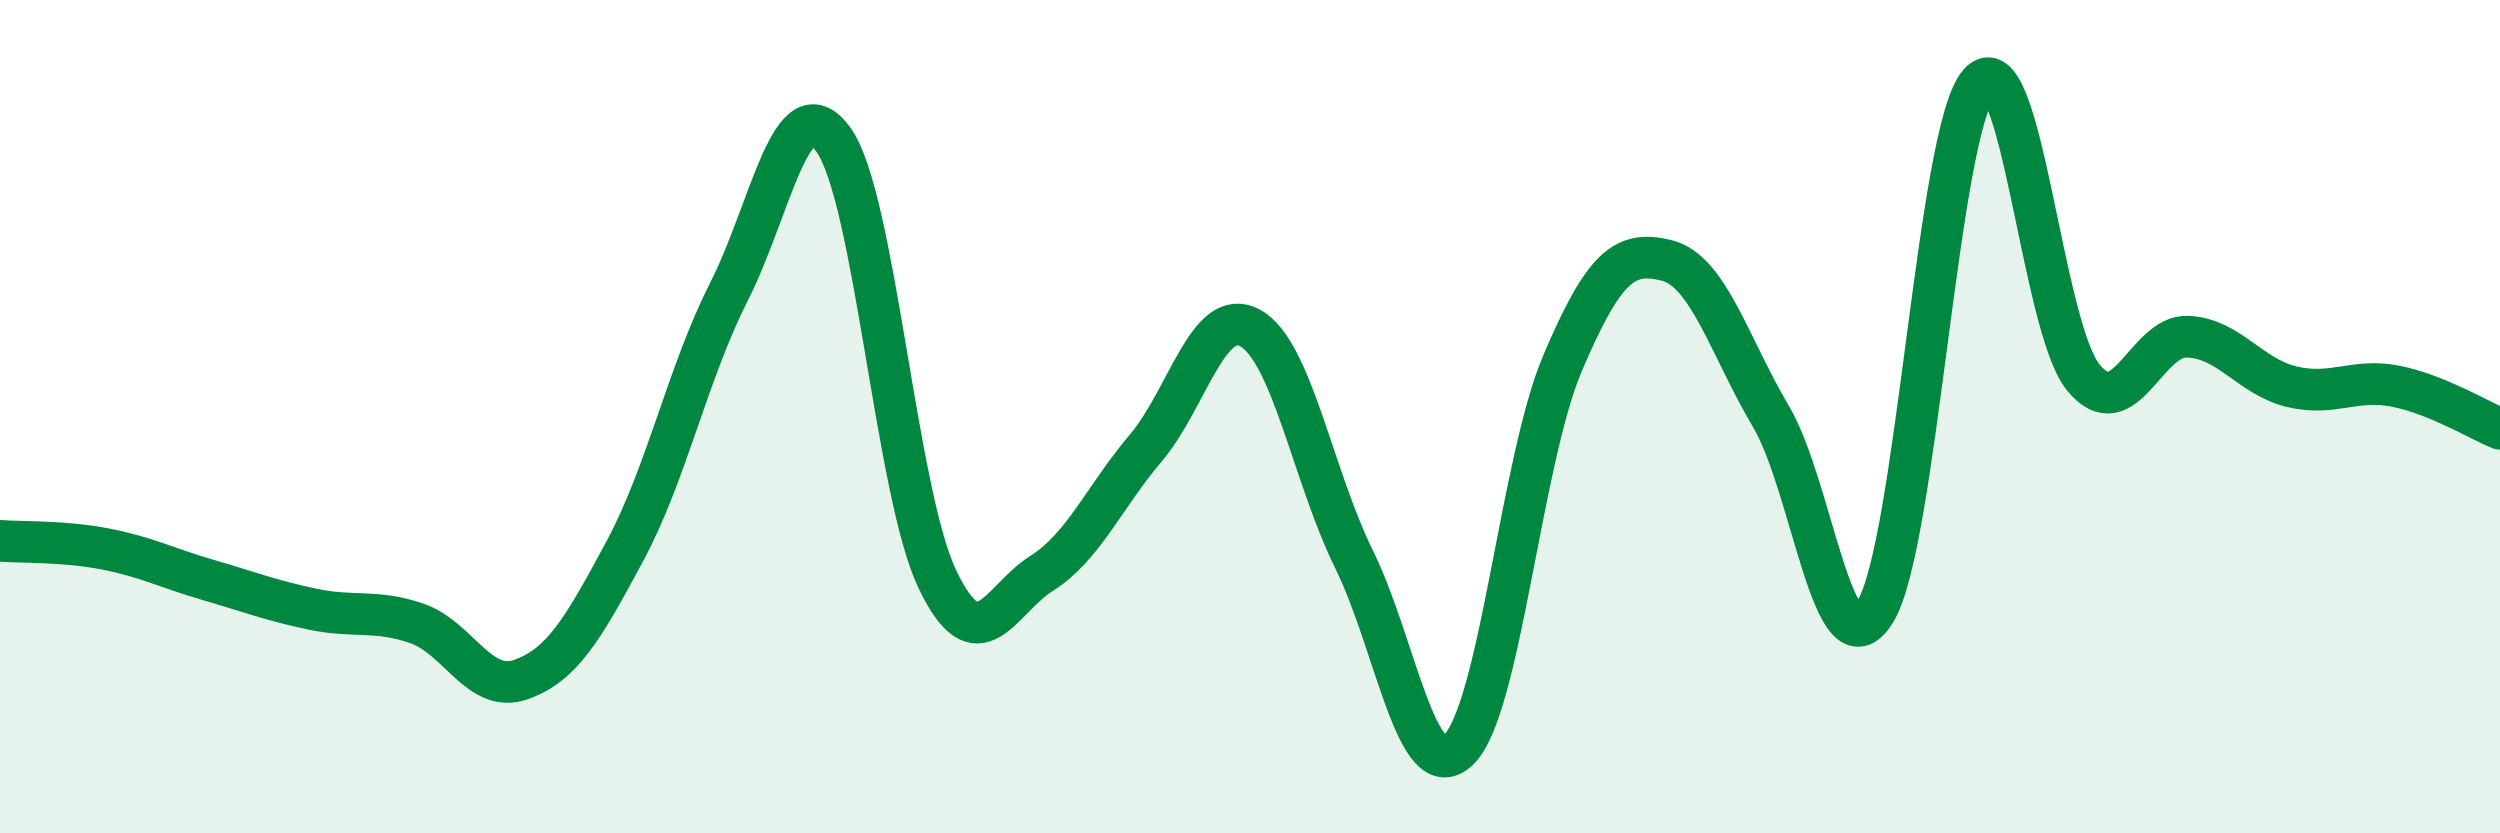 
    <svg width="60" height="20" viewBox="0 0 60 20" xmlns="http://www.w3.org/2000/svg">
      <path
        d="M 0,12.98 C 0.5,13.02 1.5,12.98 2.5,13.17 C 3.5,13.36 4,13.63 5,13.92 C 6,14.21 6.5,14.41 7.5,14.62 C 8.5,14.83 9,14.62 10,14.96 C 11,15.3 11.5,16.66 12.5,16.31 C 13.5,15.96 14,15.08 15,13.22 C 16,11.36 16.5,8.96 17.5,6.99 C 18.5,5.02 19,1.97 20,3.35 C 21,4.73 21.5,11.83 22.5,13.91 C 23.5,15.99 24,14.39 25,13.76 C 26,13.13 26.5,11.93 27.5,10.75 C 28.5,9.57 29,7.33 30,7.87 C 31,8.41 31.5,11.4 32.5,13.43 C 33.5,15.46 34,18.94 35,18 C 36,17.06 36.5,11.07 37.5,8.72 C 38.5,6.37 39,6 40,6.25 C 41,6.5 41.5,8.3 42.5,9.99 C 43.5,11.68 44,16.29 45,14.69 C 46,13.09 46.5,3.13 47.5,2 C 48.5,0.87 49,7.84 50,9.06 C 51,10.28 51.5,8.04 52.5,8.08 C 53.5,8.12 54,9.04 55,9.28 C 56,9.52 56.5,9.07 57.5,9.27 C 58.5,9.47 59.5,10.09 60,10.29L60 20L0 20Z"
        fill="#008740"
        opacity="0.1"
        stroke-linecap="round"
        stroke-linejoin="round"
      />
      <path
        d="M 0,12.98 C 0.5,13.02 1.5,12.98 2.5,13.17 C 3.5,13.36 4,13.63 5,13.92 C 6,14.21 6.5,14.41 7.5,14.62 C 8.5,14.83 9,14.62 10,14.96 C 11,15.3 11.5,16.66 12.5,16.31 C 13.5,15.96 14,15.08 15,13.22 C 16,11.36 16.5,8.96 17.5,6.99 C 18.5,5.02 19,1.97 20,3.35 C 21,4.73 21.5,11.83 22.5,13.91 C 23.5,15.99 24,14.39 25,13.76 C 26,13.13 26.5,11.93 27.5,10.75 C 28.5,9.57 29,7.33 30,7.87 C 31,8.41 31.5,11.4 32.5,13.43 C 33.5,15.46 34,18.94 35,18 C 36,17.06 36.5,11.07 37.5,8.72 C 38.5,6.37 39,6 40,6.25 C 41,6.5 41.5,8.3 42.5,9.99 C 43.5,11.68 44,16.29 45,14.69 C 46,13.09 46.5,3.13 47.5,2 C 48.5,0.87 49,7.84 50,9.06 C 51,10.28 51.5,8.04 52.5,8.08 C 53.5,8.12 54,9.04 55,9.28 C 56,9.52 56.5,9.07 57.5,9.27 C 58.5,9.47 59.5,10.09 60,10.29"
        stroke="#008740"
        stroke-width="1"
        fill="none"
        stroke-linecap="round"
        stroke-linejoin="round"
      />
    </svg>
  